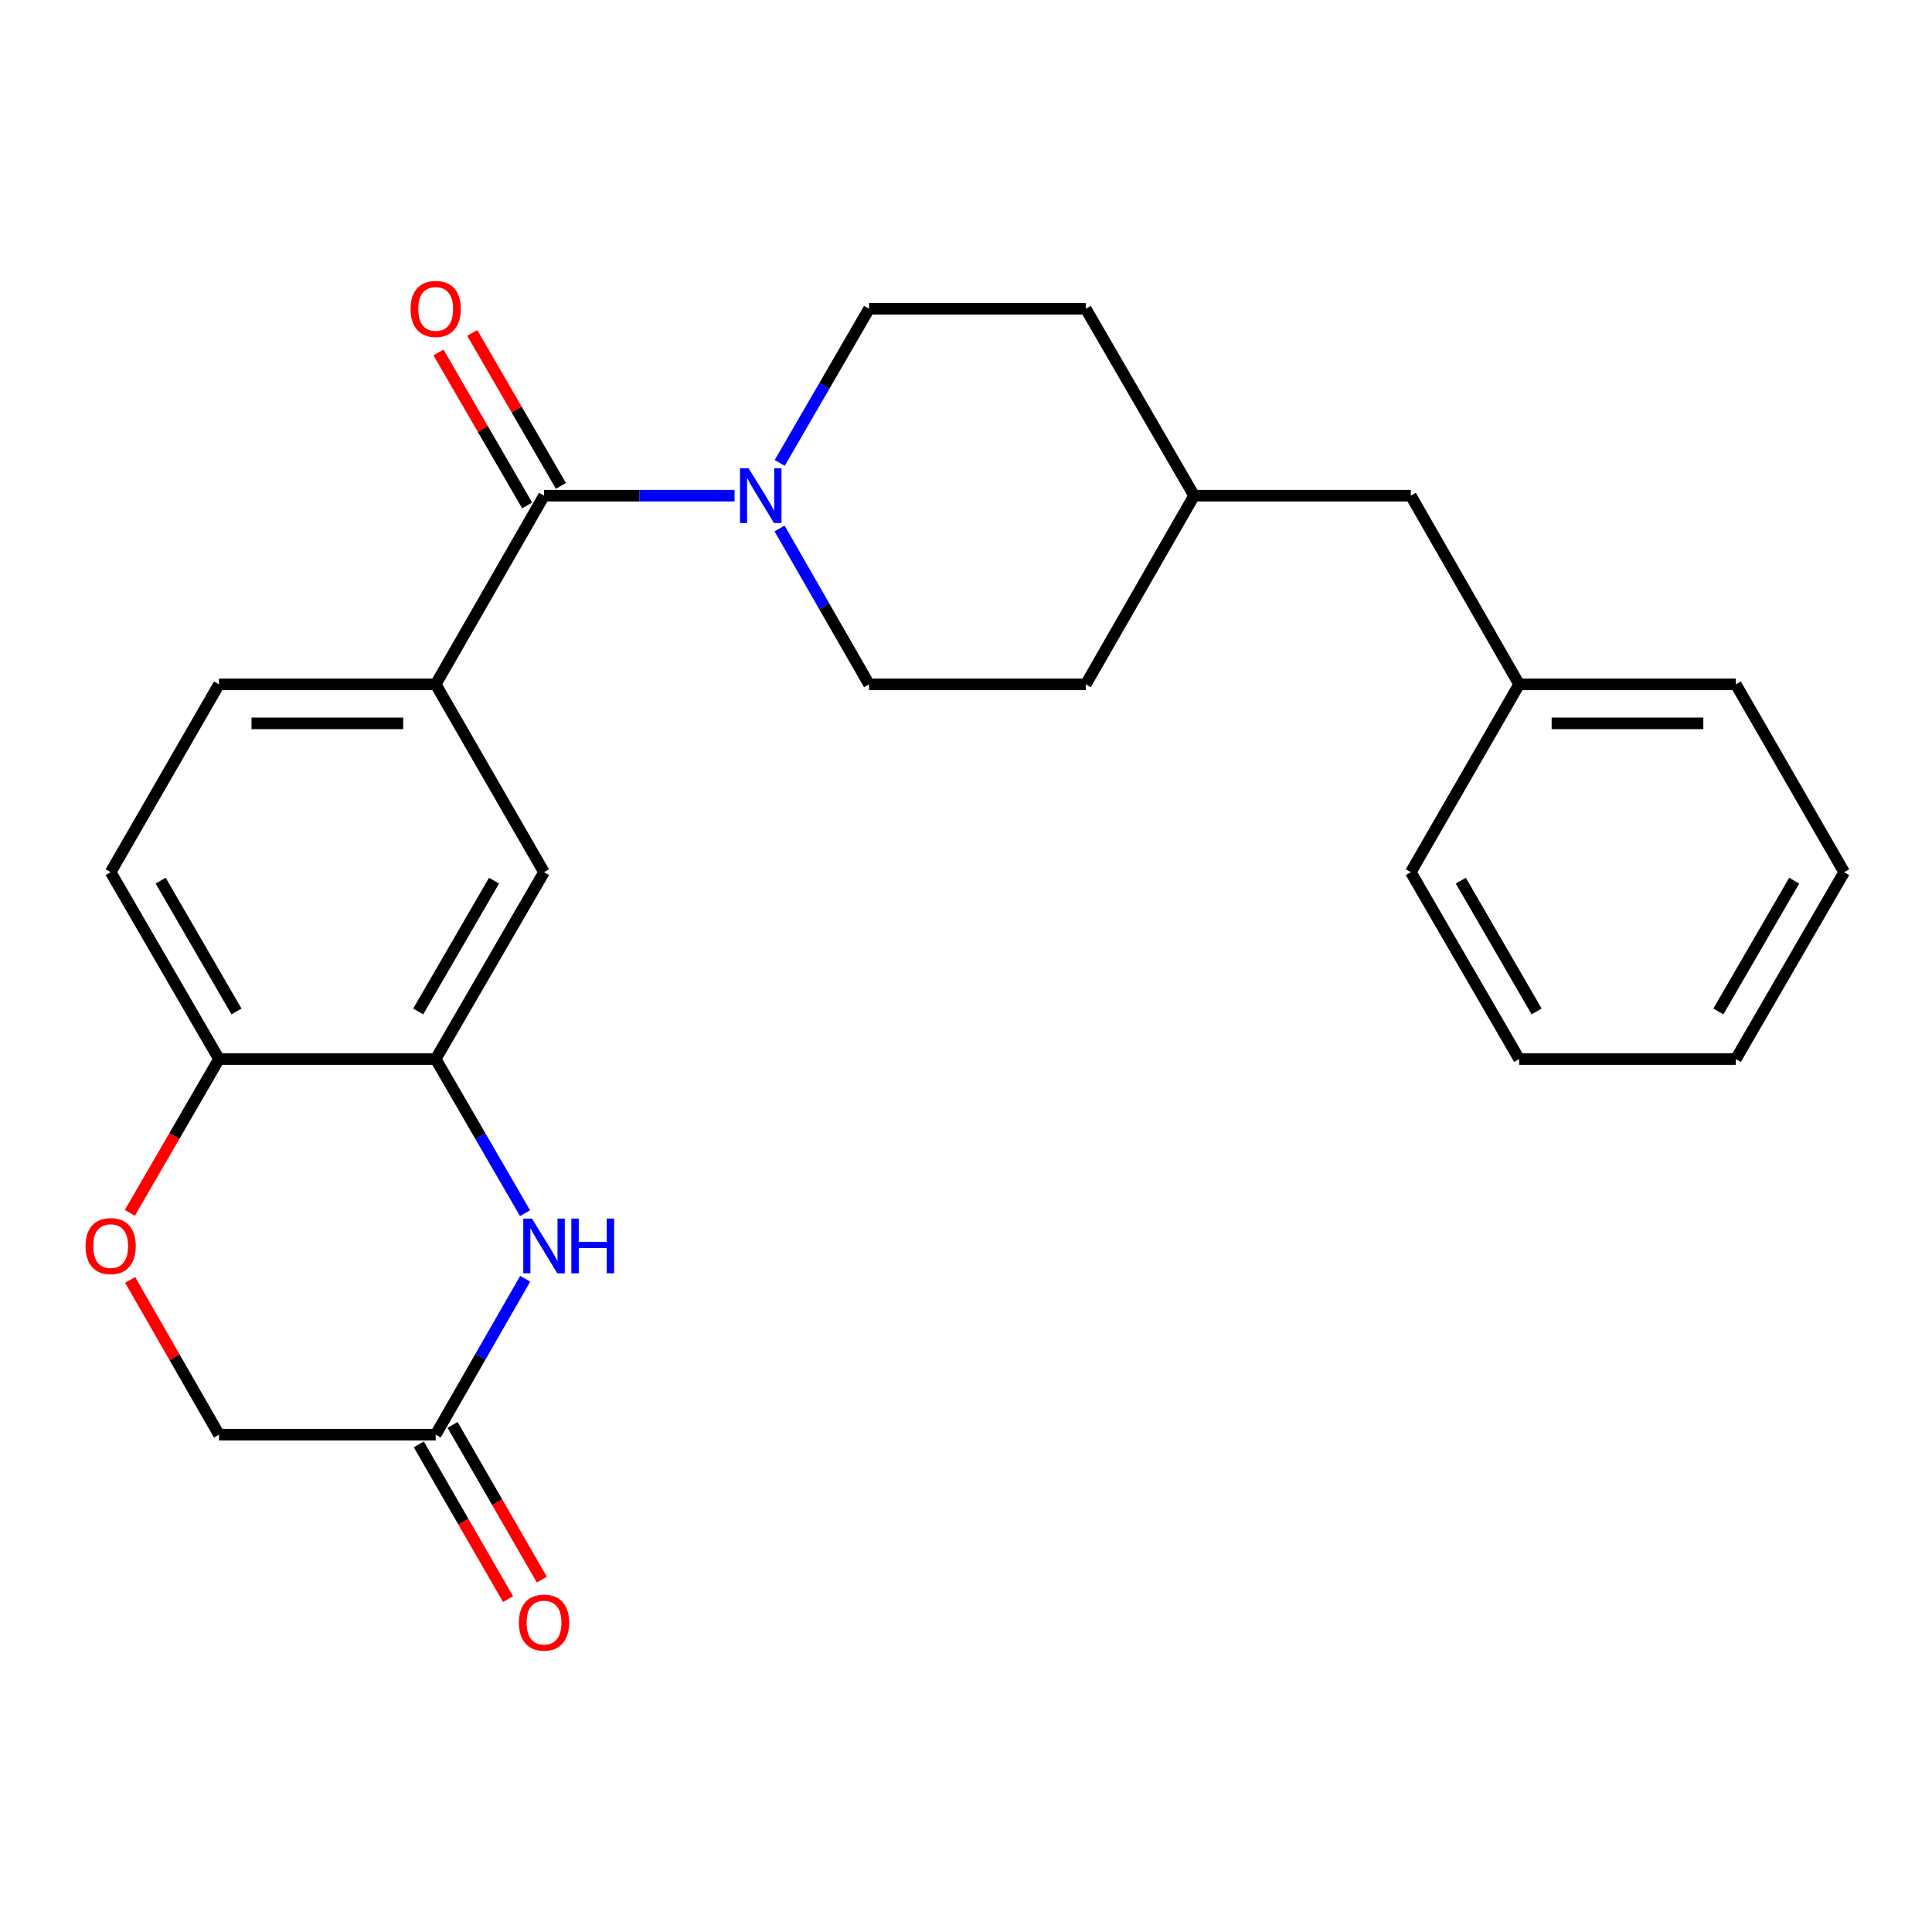 <?xml version='1.0' encoding='iso-8859-1'?>
<svg version='1.1' baseProfile='full'
              xmlns='http://www.w3.org/2000/svg'
                      xmlns:rdkit='http://www.rdkit.org/xml'
                      xmlns:xlink='http://www.w3.org/1999/xlink'
                  xml:space='preserve'
width='1000px' height='1000px' viewBox='0 0 1000 1000'>
<!-- END OF HEADER -->
<rect style='opacity:1.0;fill:#FFFFFF;stroke:none' width='1000' height='1000' x='0' y='0'> </rect>
<path class='bond-1' d='M 281.589,256.56 L 330.897,256.56' style='fill:none;fill-rule:evenodd;stroke:#000000;stroke-width:6px;stroke-linecap:butt;stroke-linejoin:miter;stroke-opacity:1' />
<path class='bond-1' d='M 330.897,256.56 L 380.205,256.56' style='fill:none;fill-rule:evenodd;stroke:#0000FF;stroke-width:6px;stroke-linecap:butt;stroke-linejoin:miter;stroke-opacity:1' />
<path class='bond-3' d='M 281.589,256.56 L 225.51,354.217' style='fill:none;fill-rule:evenodd;stroke:#000000;stroke-width:6px;stroke-linecap:butt;stroke-linejoin:miter;stroke-opacity:1' />
<path class='bond-8' d='M 290.322,251.497 L 267.371,211.906' style='fill:none;fill-rule:evenodd;stroke:#000000;stroke-width:6px;stroke-linecap:butt;stroke-linejoin:miter;stroke-opacity:1' />
<path class='bond-8' d='M 267.371,211.906 L 244.42,172.315' style='fill:none;fill-rule:evenodd;stroke:#FF0000;stroke-width:6px;stroke-linecap:butt;stroke-linejoin:miter;stroke-opacity:1' />
<path class='bond-8' d='M 272.856,261.623 L 249.905,222.032' style='fill:none;fill-rule:evenodd;stroke:#000000;stroke-width:6px;stroke-linecap:butt;stroke-linejoin:miter;stroke-opacity:1' />
<path class='bond-8' d='M 249.905,222.032 L 226.954,182.441' style='fill:none;fill-rule:evenodd;stroke:#FF0000;stroke-width:6px;stroke-linecap:butt;stroke-linejoin:miter;stroke-opacity:1' />
<path class='bond-0' d='M 271.76,627.945 L 248.635,588.054' style='fill:none;fill-rule:evenodd;stroke:#0000FF;stroke-width:6px;stroke-linecap:butt;stroke-linejoin:miter;stroke-opacity:1' />
<path class='bond-0' d='M 248.635,588.054 L 225.51,548.163' style='fill:none;fill-rule:evenodd;stroke:#000000;stroke-width:6px;stroke-linecap:butt;stroke-linejoin:miter;stroke-opacity:1' />
<path class='bond-4' d='M 271.842,661.876 L 248.676,702.223' style='fill:none;fill-rule:evenodd;stroke:#0000FF;stroke-width:6px;stroke-linecap:butt;stroke-linejoin:miter;stroke-opacity:1' />
<path class='bond-4' d='M 248.676,702.223 L 225.51,742.569' style='fill:none;fill-rule:evenodd;stroke:#000000;stroke-width:6px;stroke-linecap:butt;stroke-linejoin:miter;stroke-opacity:1' />
<path class='bond-9' d='M 403.497,273.535 L 426.663,313.876' style='fill:none;fill-rule:evenodd;stroke:#0000FF;stroke-width:6px;stroke-linecap:butt;stroke-linejoin:miter;stroke-opacity:1' />
<path class='bond-9' d='M 426.663,313.876 L 449.828,354.217' style='fill:none;fill-rule:evenodd;stroke:#000000;stroke-width:6px;stroke-linecap:butt;stroke-linejoin:miter;stroke-opacity:1' />
<path class='bond-10' d='M 403.578,239.605 L 426.703,199.714' style='fill:none;fill-rule:evenodd;stroke:#0000FF;stroke-width:6px;stroke-linecap:butt;stroke-linejoin:miter;stroke-opacity:1' />
<path class='bond-10' d='M 426.703,199.714 L 449.828,159.823' style='fill:none;fill-rule:evenodd;stroke:#000000;stroke-width:6px;stroke-linecap:butt;stroke-linejoin:miter;stroke-opacity:1' />
<path class='bond-2' d='M 225.51,548.163 L 281.589,451.437' style='fill:none;fill-rule:evenodd;stroke:#000000;stroke-width:6px;stroke-linecap:butt;stroke-linejoin:miter;stroke-opacity:1' />
<path class='bond-2' d='M 216.456,523.528 L 255.712,455.82' style='fill:none;fill-rule:evenodd;stroke:#000000;stroke-width:6px;stroke-linecap:butt;stroke-linejoin:miter;stroke-opacity:1' />
<path class='bond-25' d='M 225.51,548.163 L 113.35,548.163' style='fill:none;fill-rule:evenodd;stroke:#000000;stroke-width:6px;stroke-linecap:butt;stroke-linejoin:miter;stroke-opacity:1' />
<path class='bond-6' d='M 225.51,354.217 L 281.589,451.437' style='fill:none;fill-rule:evenodd;stroke:#000000;stroke-width:6px;stroke-linecap:butt;stroke-linejoin:miter;stroke-opacity:1' />
<path class='bond-11' d='M 225.51,354.217 L 113.35,354.217' style='fill:none;fill-rule:evenodd;stroke:#000000;stroke-width:6px;stroke-linecap:butt;stroke-linejoin:miter;stroke-opacity:1' />
<path class='bond-11' d='M 208.686,374.406 L 130.174,374.406' style='fill:none;fill-rule:evenodd;stroke:#000000;stroke-width:6px;stroke-linecap:butt;stroke-linejoin:miter;stroke-opacity:1' />
<path class='bond-12' d='M 216.766,747.613 L 239.866,787.655' style='fill:none;fill-rule:evenodd;stroke:#000000;stroke-width:6px;stroke-linecap:butt;stroke-linejoin:miter;stroke-opacity:1' />
<path class='bond-12' d='M 239.866,787.655 L 262.966,827.696' style='fill:none;fill-rule:evenodd;stroke:#FF0000;stroke-width:6px;stroke-linecap:butt;stroke-linejoin:miter;stroke-opacity:1' />
<path class='bond-12' d='M 234.253,737.525 L 257.353,777.566' style='fill:none;fill-rule:evenodd;stroke:#000000;stroke-width:6px;stroke-linecap:butt;stroke-linejoin:miter;stroke-opacity:1' />
<path class='bond-12' d='M 257.353,777.566 L 280.453,817.608' style='fill:none;fill-rule:evenodd;stroke:#FF0000;stroke-width:6px;stroke-linecap:butt;stroke-linejoin:miter;stroke-opacity:1' />
<path class='bond-27' d='M 225.51,742.569 L 113.35,742.569' style='fill:none;fill-rule:evenodd;stroke:#000000;stroke-width:6px;stroke-linecap:butt;stroke-linejoin:miter;stroke-opacity:1' />
<path class='bond-5' d='M 67.193,627.785 L 90.272,587.974' style='fill:none;fill-rule:evenodd;stroke:#FF0000;stroke-width:6px;stroke-linecap:butt;stroke-linejoin:miter;stroke-opacity:1' />
<path class='bond-5' d='M 90.272,587.974 L 113.35,548.163' style='fill:none;fill-rule:evenodd;stroke:#000000;stroke-width:6px;stroke-linecap:butt;stroke-linejoin:miter;stroke-opacity:1' />
<path class='bond-13' d='M 67.362,662.476 L 90.356,702.523' style='fill:none;fill-rule:evenodd;stroke:#FF0000;stroke-width:6px;stroke-linecap:butt;stroke-linejoin:miter;stroke-opacity:1' />
<path class='bond-13' d='M 90.356,702.523 L 113.35,742.569' style='fill:none;fill-rule:evenodd;stroke:#000000;stroke-width:6px;stroke-linecap:butt;stroke-linejoin:miter;stroke-opacity:1' />
<path class='bond-7' d='M 113.35,548.163 L 57.271,451.437' style='fill:none;fill-rule:evenodd;stroke:#000000;stroke-width:6px;stroke-linecap:butt;stroke-linejoin:miter;stroke-opacity:1' />
<path class='bond-7' d='M 122.404,523.528 L 83.148,455.82' style='fill:none;fill-rule:evenodd;stroke:#000000;stroke-width:6px;stroke-linecap:butt;stroke-linejoin:miter;stroke-opacity:1' />
<path class='bond-16' d='M 449.828,354.217 L 561.988,354.217' style='fill:none;fill-rule:evenodd;stroke:#000000;stroke-width:6px;stroke-linecap:butt;stroke-linejoin:miter;stroke-opacity:1' />
<path class='bond-17' d='M 449.828,159.823 L 561.988,159.823' style='fill:none;fill-rule:evenodd;stroke:#000000;stroke-width:6px;stroke-linecap:butt;stroke-linejoin:miter;stroke-opacity:1' />
<path class='bond-14' d='M 113.35,354.217 L 57.271,451.437' style='fill:none;fill-rule:evenodd;stroke:#000000;stroke-width:6px;stroke-linecap:butt;stroke-linejoin:miter;stroke-opacity:1' />
<path class='bond-15' d='M 730.227,256.56 L 618.067,256.56' style='fill:none;fill-rule:evenodd;stroke:#000000;stroke-width:6px;stroke-linecap:butt;stroke-linejoin:miter;stroke-opacity:1' />
<path class='bond-19' d='M 730.227,256.56 L 786.306,354.217' style='fill:none;fill-rule:evenodd;stroke:#000000;stroke-width:6px;stroke-linecap:butt;stroke-linejoin:miter;stroke-opacity:1' />
<path class='bond-26' d='M 561.988,354.217 L 618.067,256.56' style='fill:none;fill-rule:evenodd;stroke:#000000;stroke-width:6px;stroke-linecap:butt;stroke-linejoin:miter;stroke-opacity:1' />
<path class='bond-18' d='M 561.988,159.823 L 618.067,256.56' style='fill:none;fill-rule:evenodd;stroke:#000000;stroke-width:6px;stroke-linecap:butt;stroke-linejoin:miter;stroke-opacity:1' />
<path class='bond-20' d='M 786.306,354.217 L 898.466,354.217' style='fill:none;fill-rule:evenodd;stroke:#000000;stroke-width:6px;stroke-linecap:butt;stroke-linejoin:miter;stroke-opacity:1' />
<path class='bond-20' d='M 803.13,374.406 L 881.642,374.406' style='fill:none;fill-rule:evenodd;stroke:#000000;stroke-width:6px;stroke-linecap:butt;stroke-linejoin:miter;stroke-opacity:1' />
<path class='bond-21' d='M 786.306,354.217 L 730.227,451.437' style='fill:none;fill-rule:evenodd;stroke:#000000;stroke-width:6px;stroke-linecap:butt;stroke-linejoin:miter;stroke-opacity:1' />
<path class='bond-23' d='M 898.466,354.217 L 954.545,451.437' style='fill:none;fill-rule:evenodd;stroke:#000000;stroke-width:6px;stroke-linecap:butt;stroke-linejoin:miter;stroke-opacity:1' />
<path class='bond-22' d='M 730.227,451.437 L 786.306,548.163' style='fill:none;fill-rule:evenodd;stroke:#000000;stroke-width:6px;stroke-linecap:butt;stroke-linejoin:miter;stroke-opacity:1' />
<path class='bond-22' d='M 756.104,455.82 L 795.36,523.528' style='fill:none;fill-rule:evenodd;stroke:#000000;stroke-width:6px;stroke-linecap:butt;stroke-linejoin:miter;stroke-opacity:1' />
<path class='bond-24' d='M 786.306,548.163 L 898.466,548.163' style='fill:none;fill-rule:evenodd;stroke:#000000;stroke-width:6px;stroke-linecap:butt;stroke-linejoin:miter;stroke-opacity:1' />
<path class='bond-28' d='M 954.545,451.437 L 898.466,548.163' style='fill:none;fill-rule:evenodd;stroke:#000000;stroke-width:6px;stroke-linecap:butt;stroke-linejoin:miter;stroke-opacity:1' />
<path class='bond-28' d='M 928.668,455.82 L 889.412,523.528' style='fill:none;fill-rule:evenodd;stroke:#000000;stroke-width:6px;stroke-linecap:butt;stroke-linejoin:miter;stroke-opacity:1' />
<path  class='atom-1' d='M 275.329 630.741
L 284.609 645.741
Q 285.529 647.221, 287.009 649.901
Q 288.489 652.581, 288.569 652.741
L 288.569 630.741
L 292.329 630.741
L 292.329 659.061
L 288.449 659.061
L 278.489 642.661
Q 277.329 640.741, 276.089 638.541
Q 274.889 636.341, 274.529 635.661
L 274.529 659.061
L 270.849 659.061
L 270.849 630.741
L 275.329 630.741
' fill='#0000FF'/>
<path  class='atom-1' d='M 295.729 630.741
L 299.569 630.741
L 299.569 642.781
L 314.049 642.781
L 314.049 630.741
L 317.889 630.741
L 317.889 659.061
L 314.049 659.061
L 314.049 645.981
L 299.569 645.981
L 299.569 659.061
L 295.729 659.061
L 295.729 630.741
' fill='#0000FF'/>
<path  class='atom-2' d='M 387.489 242.4
L 396.769 257.4
Q 397.689 258.88, 399.169 261.56
Q 400.649 264.24, 400.729 264.4
L 400.729 242.4
L 404.489 242.4
L 404.489 270.72
L 400.609 270.72
L 390.649 254.32
Q 389.489 252.4, 388.249 250.2
Q 387.049 248, 386.689 247.32
L 386.689 270.72
L 383.009 270.72
L 383.009 242.4
L 387.489 242.4
' fill='#0000FF'/>
<path  class='atom-6' d='M 44.271 644.981
Q 44.271 638.181, 47.631 634.381
Q 50.991 630.581, 57.271 630.581
Q 63.551 630.581, 66.911 634.381
Q 70.271 638.181, 70.271 644.981
Q 70.271 651.861, 66.871 655.781
Q 63.471 659.661, 57.271 659.661
Q 51.031 659.661, 47.631 655.781
Q 44.271 651.901, 44.271 644.981
M 57.271 656.461
Q 61.591 656.461, 63.911 653.581
Q 66.271 650.661, 66.271 644.981
Q 66.271 639.421, 63.911 636.621
Q 61.591 633.781, 57.271 633.781
Q 52.951 633.781, 50.591 636.581
Q 48.271 639.381, 48.271 644.981
Q 48.271 650.701, 50.591 653.581
Q 52.951 656.461, 57.271 656.461
' fill='#FF0000'/>
<path  class='atom-9' d='M 212.51 159.903
Q 212.51 153.103, 215.87 149.303
Q 219.23 145.503, 225.51 145.503
Q 231.79 145.503, 235.15 149.303
Q 238.51 153.103, 238.51 159.903
Q 238.51 166.783, 235.11 170.703
Q 231.71 174.583, 225.51 174.583
Q 219.27 174.583, 215.87 170.703
Q 212.51 166.823, 212.51 159.903
M 225.51 171.383
Q 229.83 171.383, 232.15 168.503
Q 234.51 165.583, 234.51 159.903
Q 234.51 154.343, 232.15 151.543
Q 229.83 148.703, 225.51 148.703
Q 221.19 148.703, 218.83 151.503
Q 216.51 154.303, 216.51 159.903
Q 216.51 165.623, 218.83 168.503
Q 221.19 171.383, 225.51 171.383
' fill='#FF0000'/>
<path  class='atom-13' d='M 268.589 839.857
Q 268.589 833.057, 271.949 829.257
Q 275.309 825.457, 281.589 825.457
Q 287.869 825.457, 291.229 829.257
Q 294.589 833.057, 294.589 839.857
Q 294.589 846.737, 291.189 850.657
Q 287.789 854.537, 281.589 854.537
Q 275.349 854.537, 271.949 850.657
Q 268.589 846.777, 268.589 839.857
M 281.589 851.337
Q 285.909 851.337, 288.229 848.457
Q 290.589 845.537, 290.589 839.857
Q 290.589 834.297, 288.229 831.497
Q 285.909 828.657, 281.589 828.657
Q 277.269 828.657, 274.909 831.457
Q 272.589 834.257, 272.589 839.857
Q 272.589 845.577, 274.909 848.457
Q 277.269 851.337, 281.589 851.337
' fill='#FF0000'/>
</svg>
